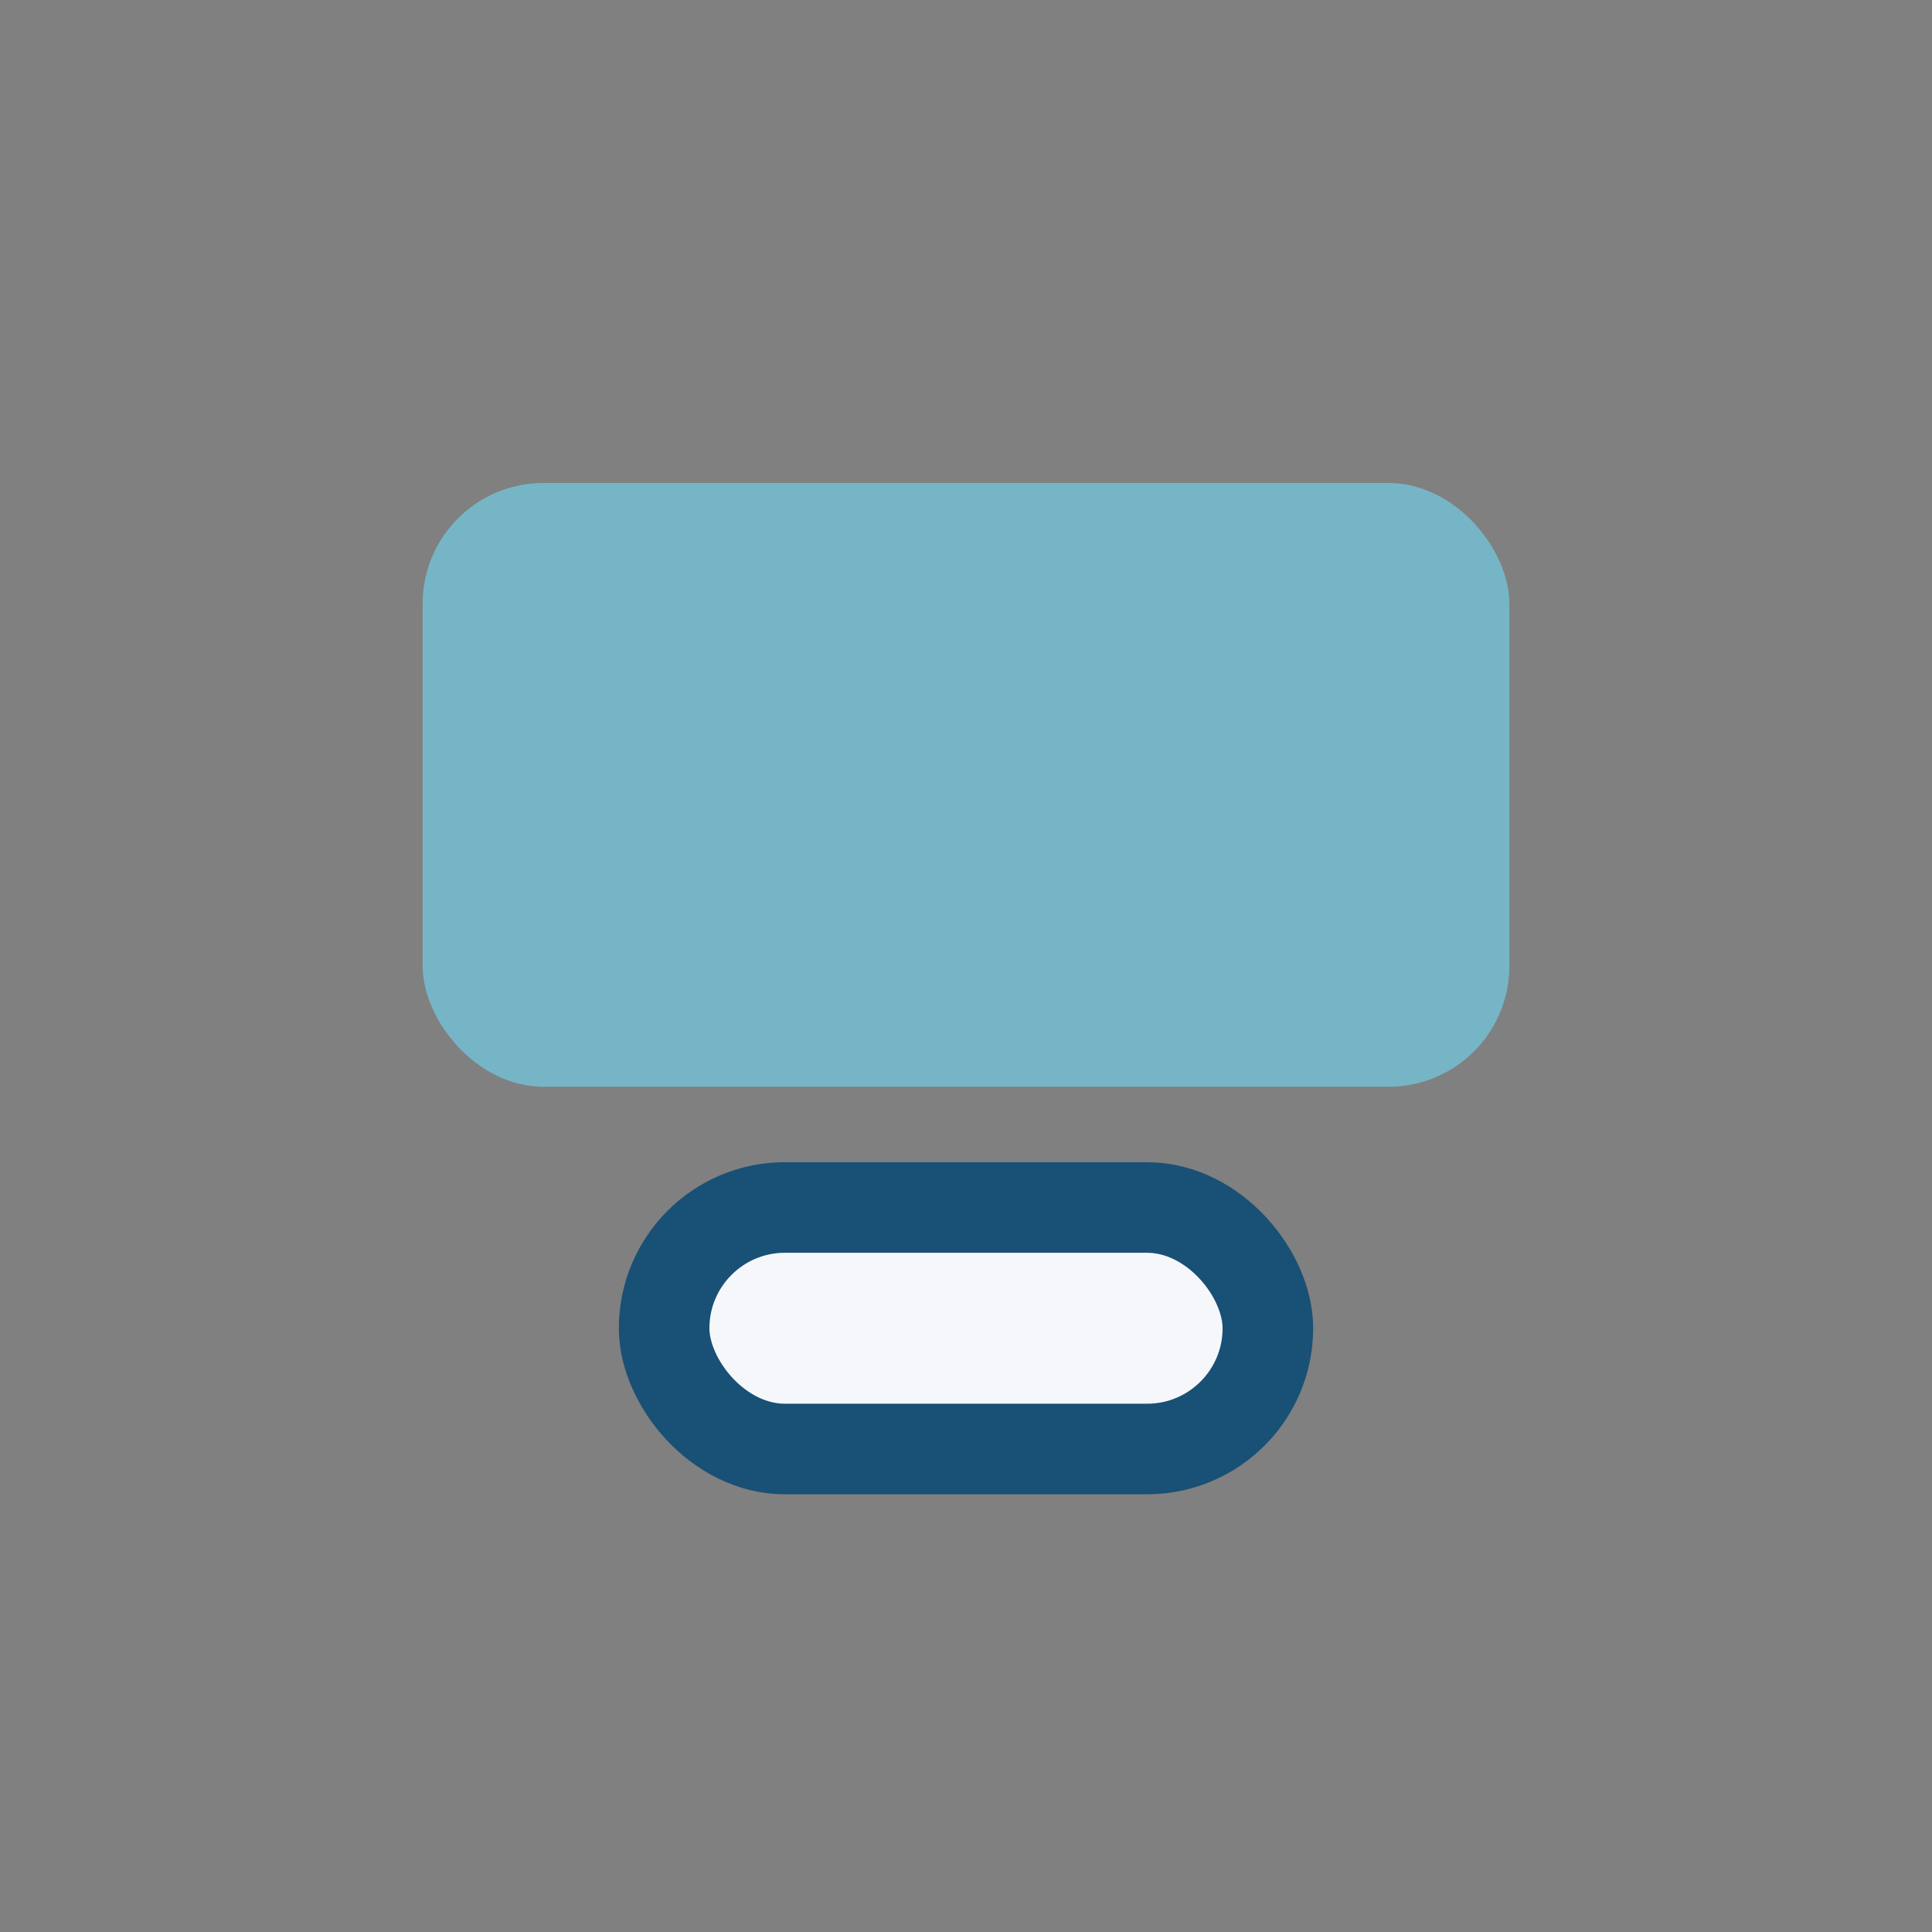 <?xml version="1.0" encoding="UTF-8"?>
<svg xmlns="http://www.w3.org/2000/svg" width="32" height="32" viewBox="0 0 32 32"><rect x="0" y="0" width="32" height="32" fill="#808080" stroke="none"/><rect x="7" y="8" width="18" height="10" rx="2" fill="#76B5C5"/><rect x="11" y="20" width="10" height="4" rx="2" fill="#F5F7FA" stroke="#195075" stroke-width="1.5"/></svg>